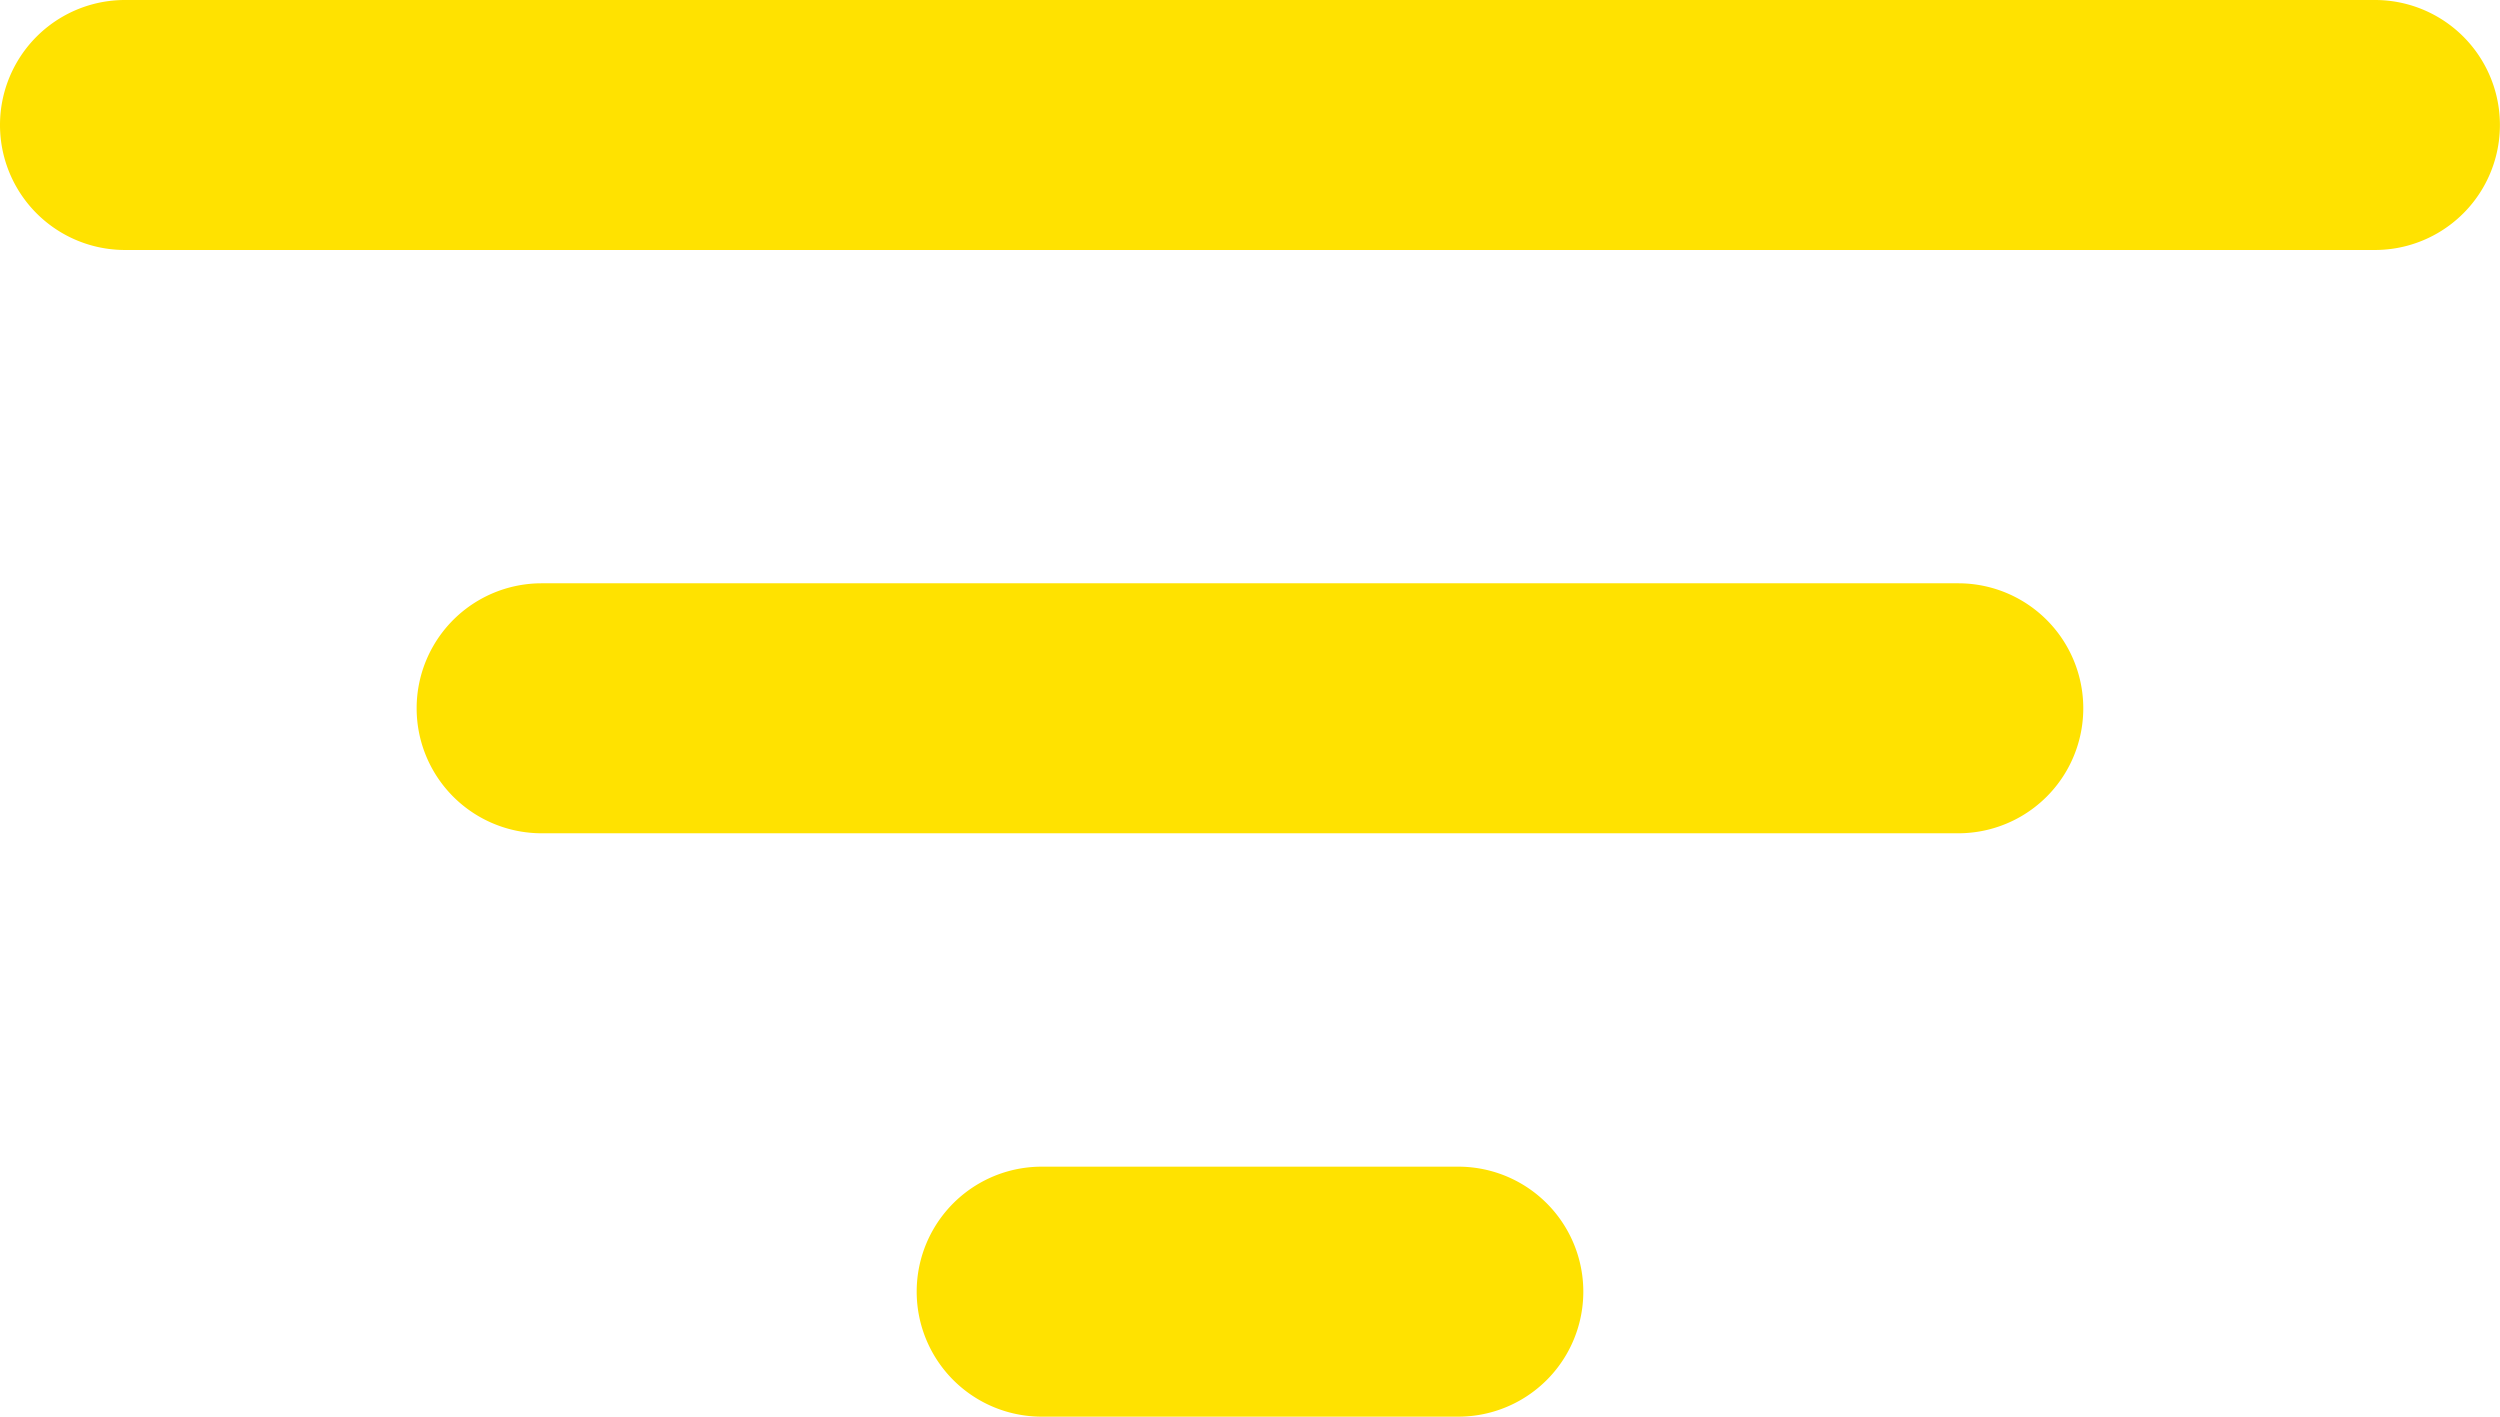 <svg id="filter" xmlns="http://www.w3.org/2000/svg" width="30.602" height="17.341" viewBox="0 0 30.602 17.341">
  <path id="Trazado_25441" data-name="Trazado 25441" d="M30.571,14.31H3.03a1.53,1.53,0,1,1,0-3.06H30.571a1.53,1.53,0,1,1,0,3.06Z" transform="translate(-1.5 -11.25)" fill="#ffe200"/>
  <path id="Trazado_25442" data-name="Trazado 25442" d="M27.871,24.81H10.53a1.53,1.53,0,1,1,0-3.06H27.871a1.53,1.53,0,1,1,0,3.06Z" transform="translate(-3.9 -14.61)" fill="#ffe200"/>
  <path id="Trazado_25443" data-name="Trazado 25443" d="M24.63,35.31h-5.1a1.53,1.53,0,0,1,0-3.06h5.1a1.53,1.53,0,0,1,0,3.06Z" transform="translate(-6.779 -17.969)" fill="#ffe200"/>
</svg>

